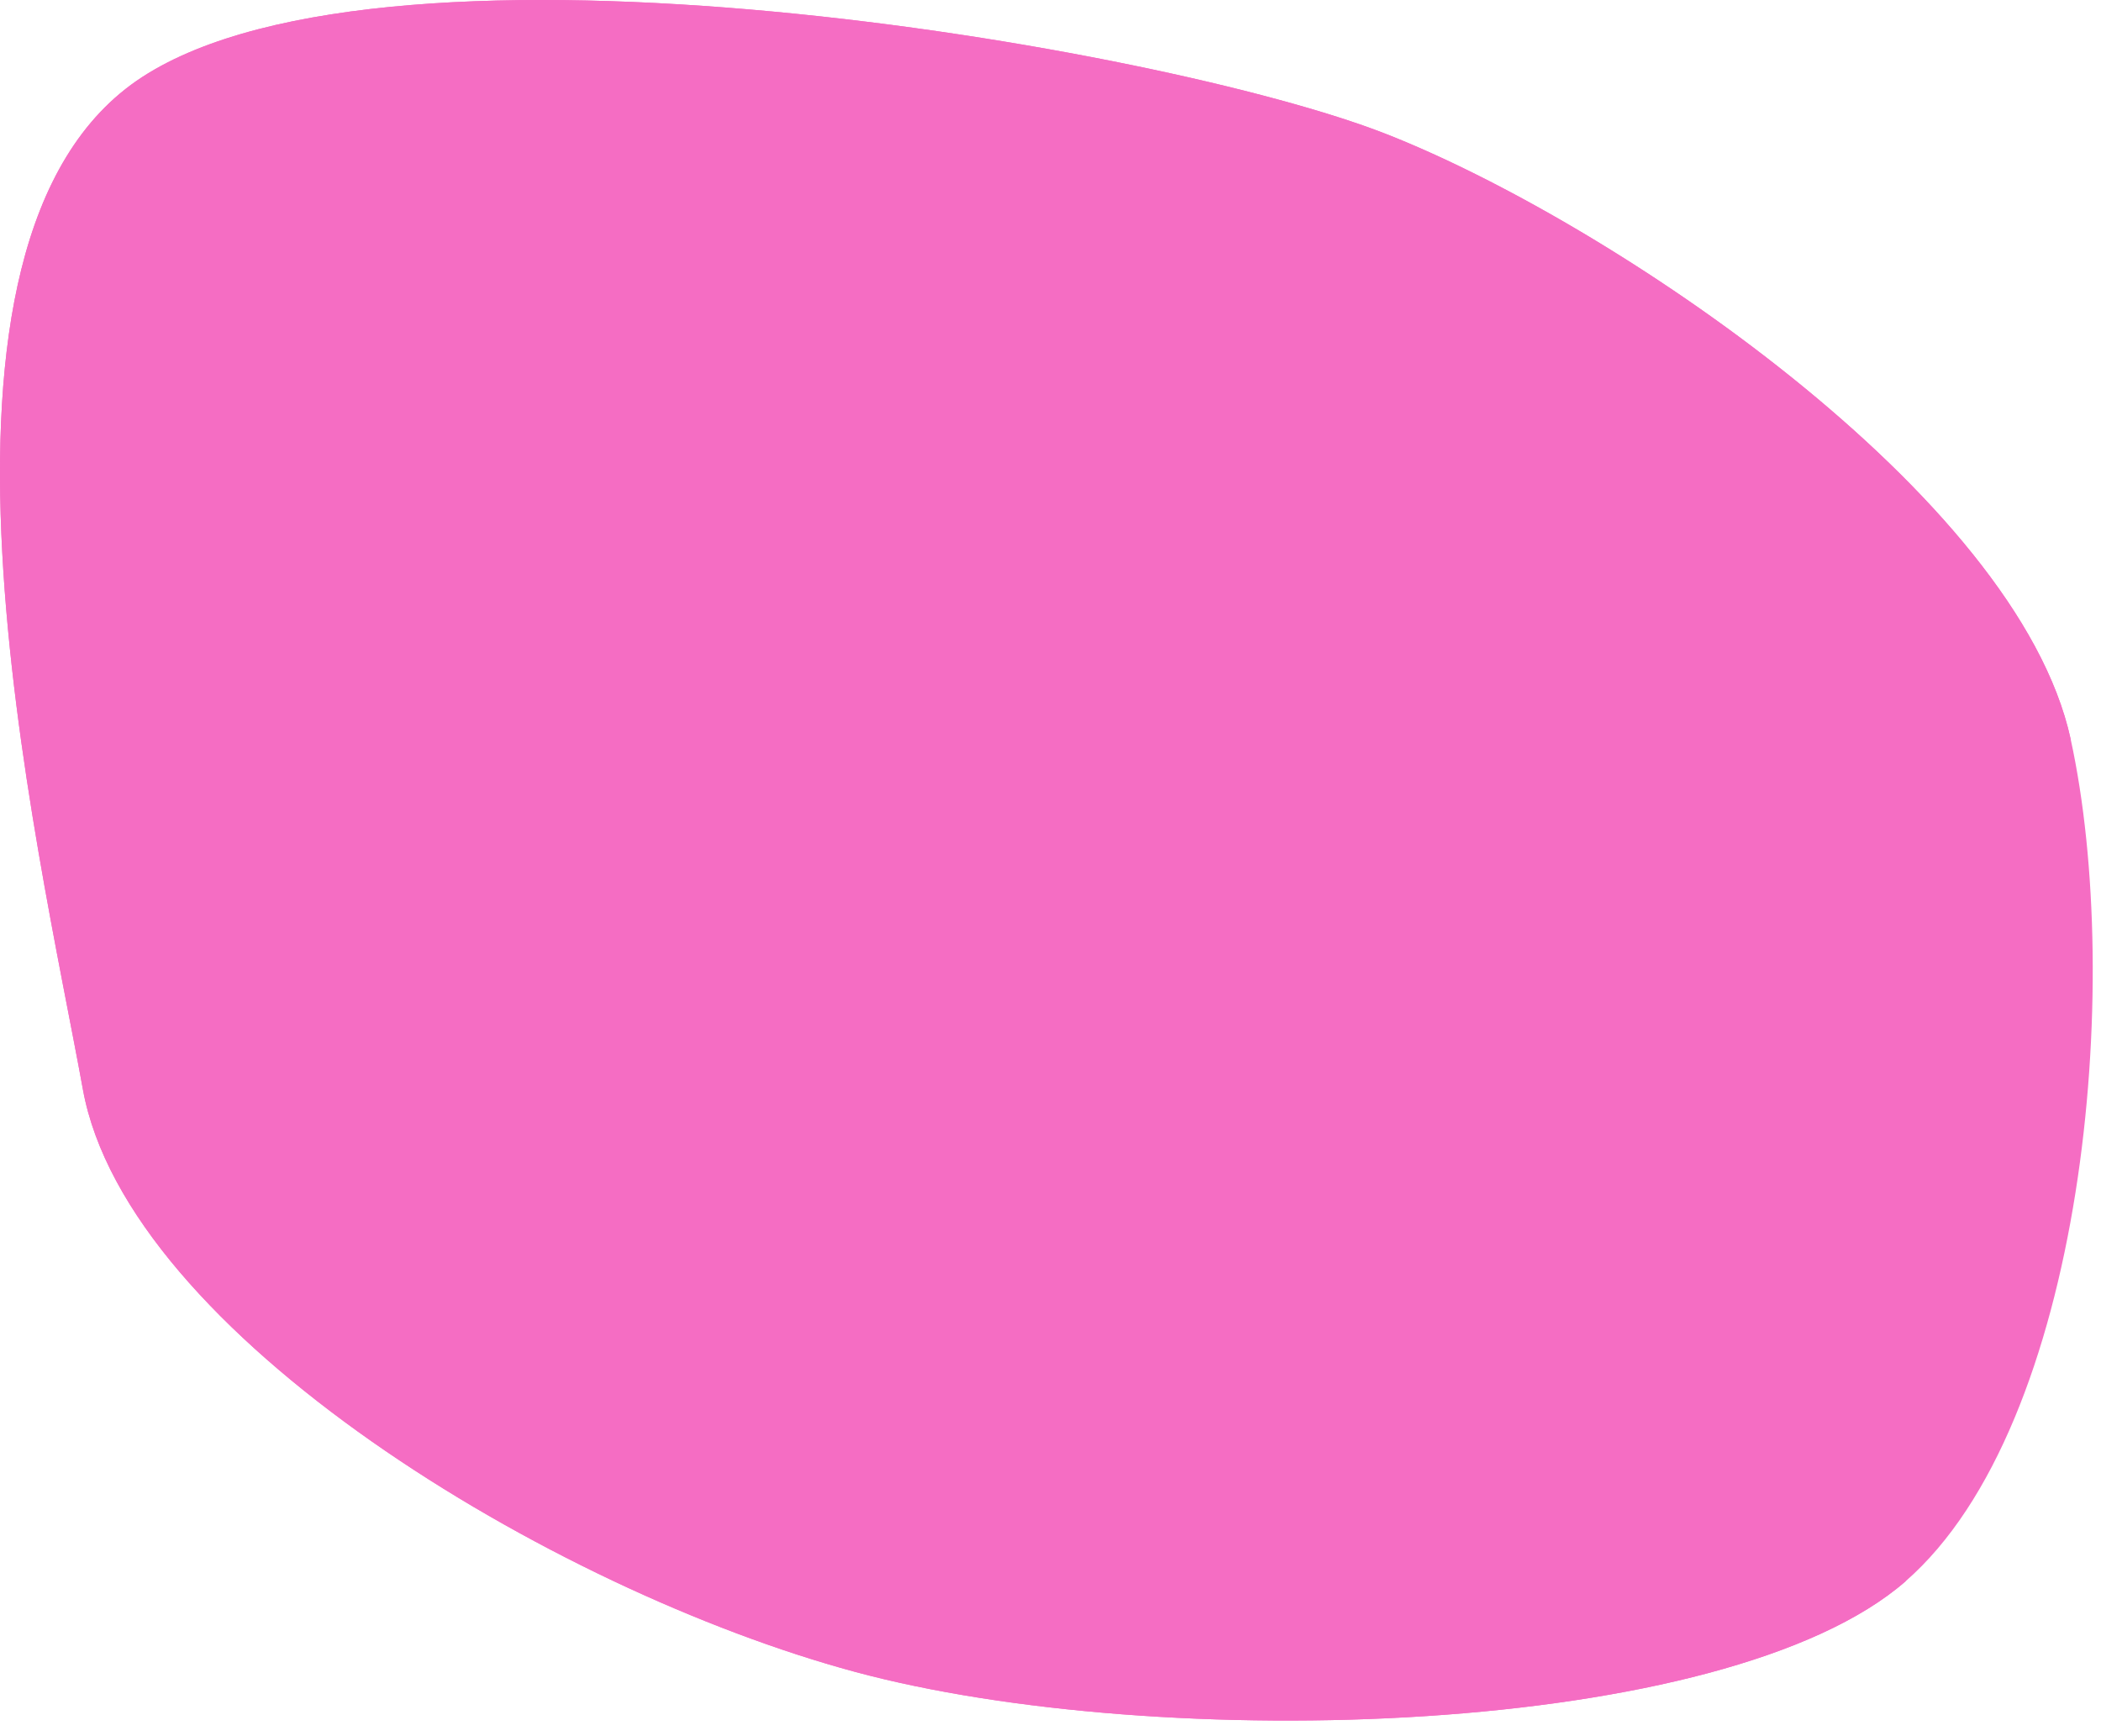 <svg width="121" height="100" viewBox="0 0 121 100" fill="none" xmlns="http://www.w3.org/2000/svg">
<path d="M109.737 91.09C99.397 100.104 66.732 101.022 49.238 96.299C31.744 91.575 7.321 76.8 4.774 62.751C2.228 48.702 -6.211 13.771 8.205 4.427C22.62 -4.917 66.894 2.664 79.781 7.699C92.668 12.734 116.172 28.498 119.251 42.566" fill="#F56DC3"/>
<path d="M119.251 42.566C122.329 56.633 120.078 82.076 109.737 91.09C99.397 100.104 66.732 101.022 49.238 96.299C31.744 91.575 7.321 76.8 4.774 62.751C2.228 48.702 -6.211 13.771 8.205 4.427C22.62 -4.917 66.894 2.664 79.781 7.699C92.668 12.734 116.172 28.498 119.251 42.566Z" fill="#F56DC3"/>
</svg>
